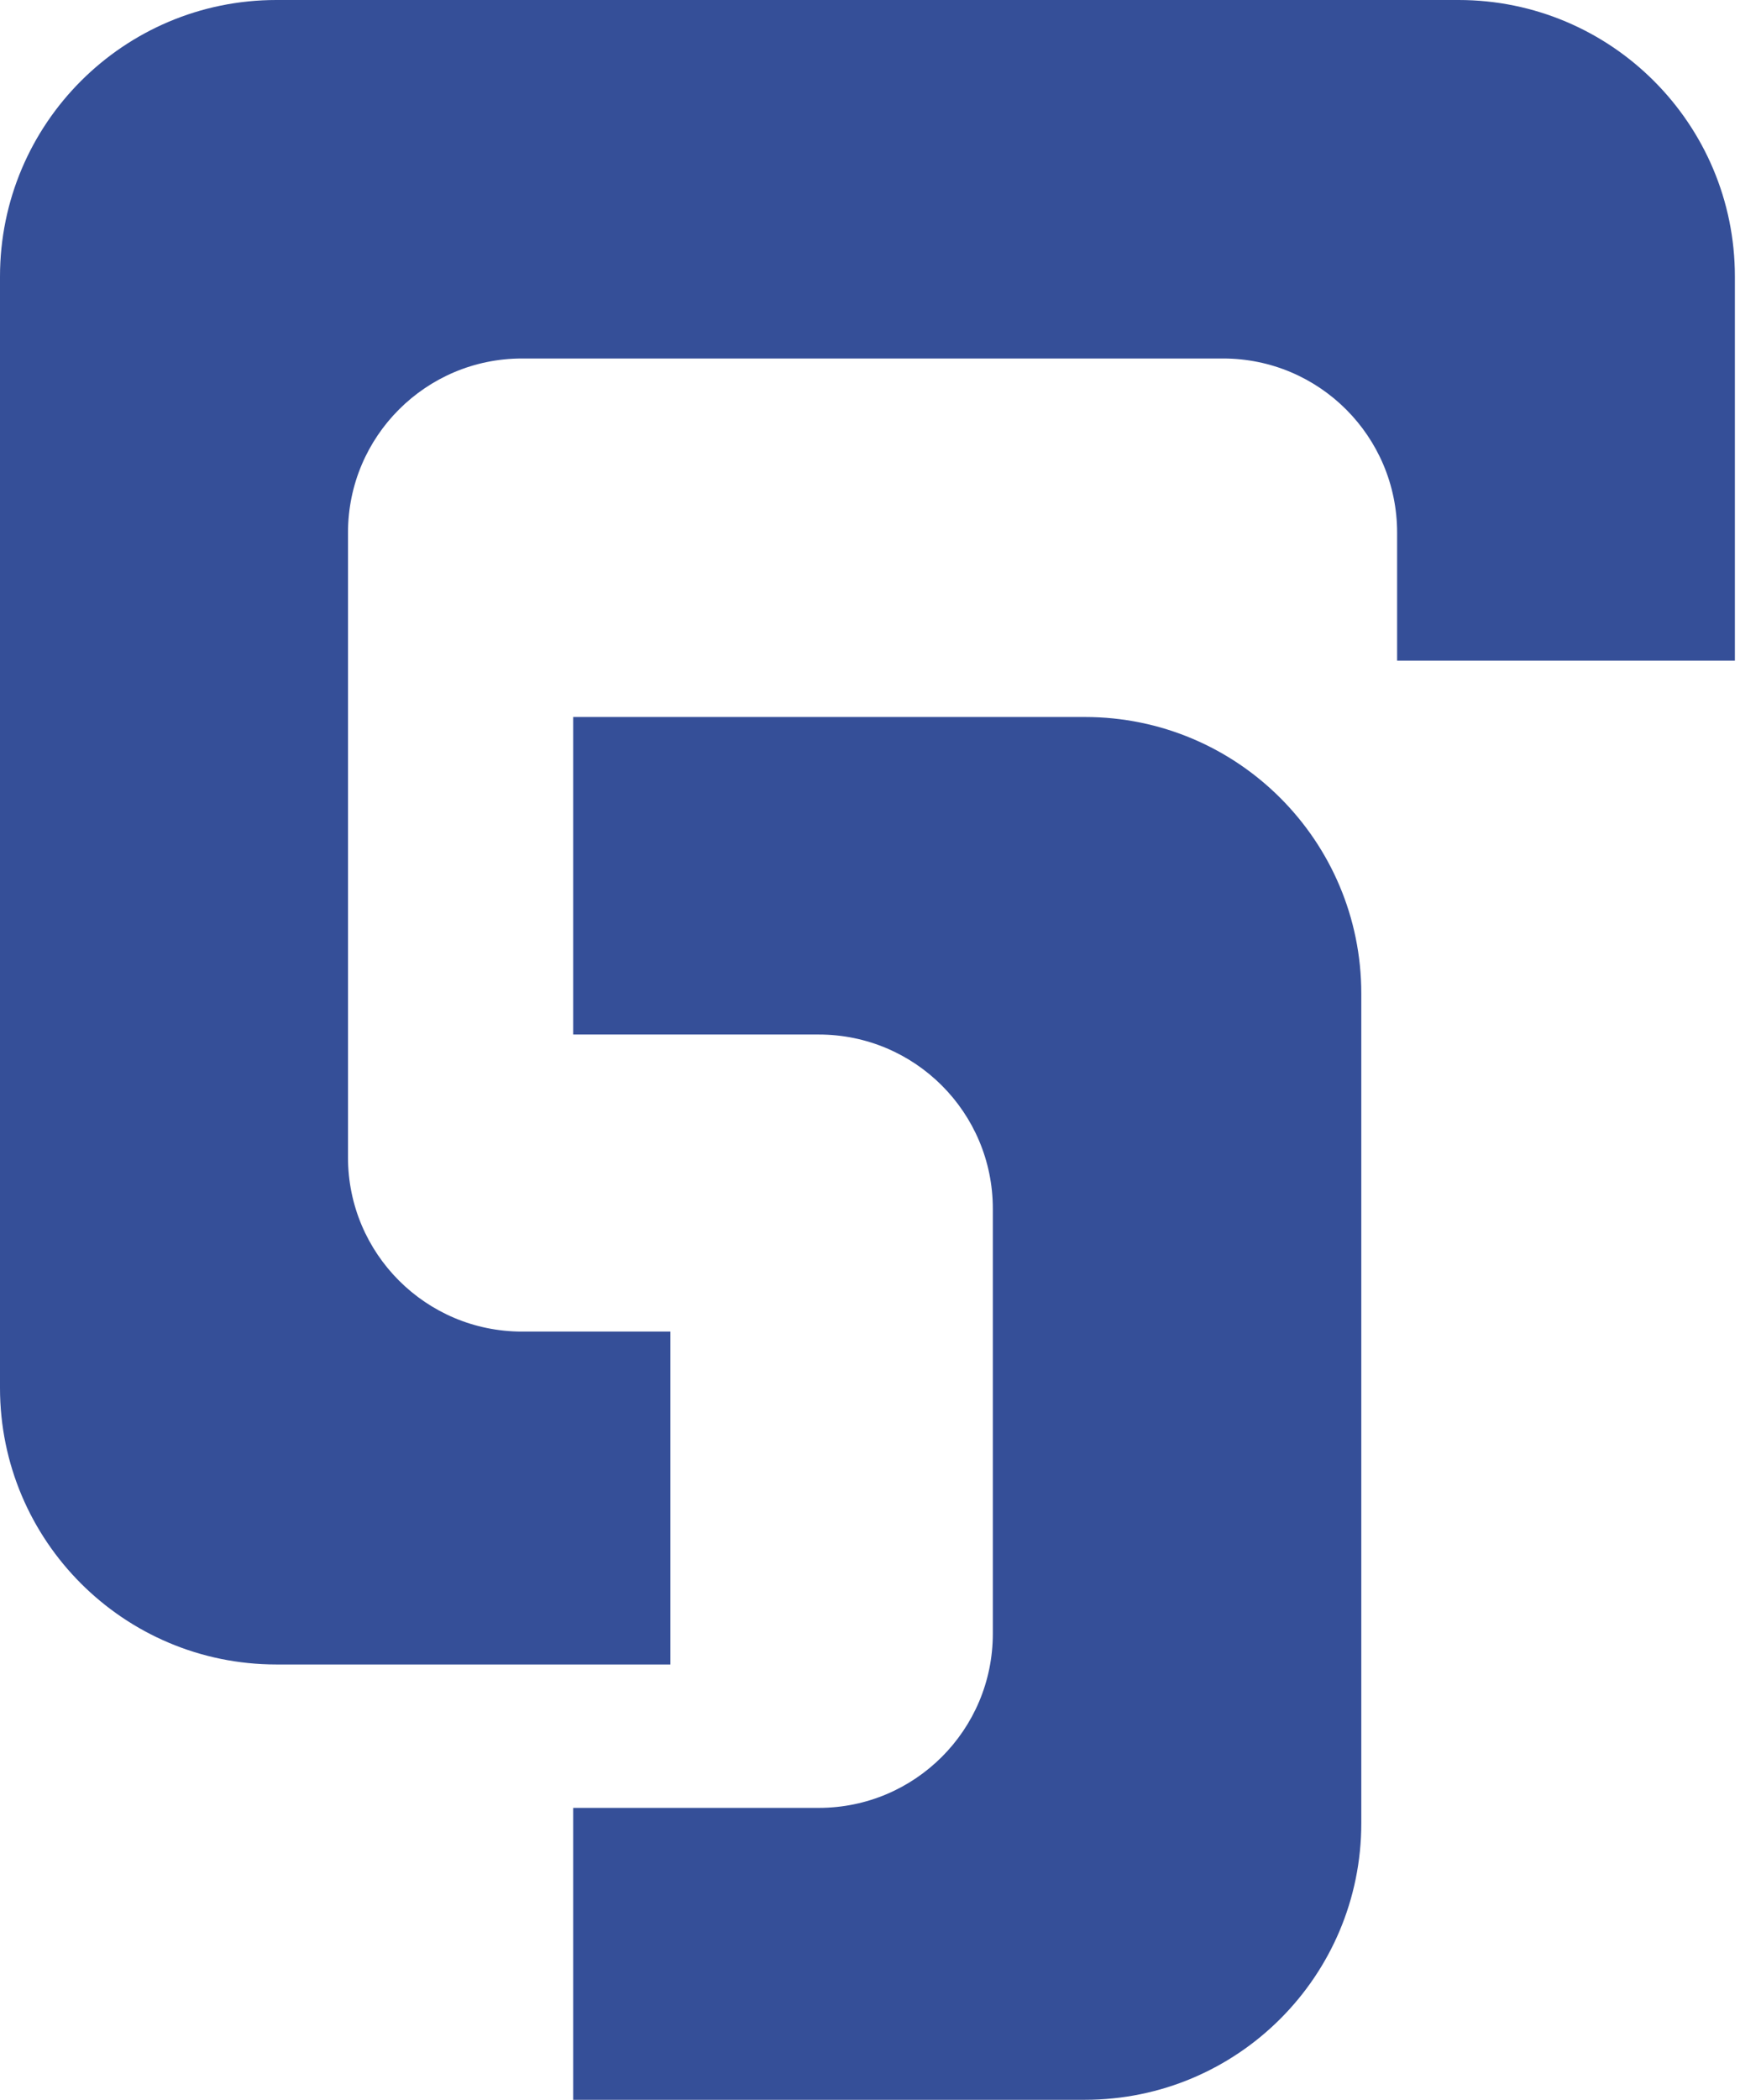 <svg width="170" height="205" viewBox="0 0 170 205" fill="none" xmlns="http://www.w3.org/2000/svg">
<path d="M65.5 162.5V130H51C41.611 130 34 122.389 34 113V52C34 42.611 41.611 35 51 35H119.5C128.889 35 136.5 42.611 136.5 52V64.5H169.5V27C169.5 12.088 157.412 0 142.5 0H27C12.088 0 0 12.088 0 27V135.5C0 150.412 12.088 162.5 27 162.5H65.5Z" fill="#354F98"/>
<path d="M56 70V101H80C89.389 101 97 108.611 97 118V159.5C97 168.889 89.389 176.5 80 176.5H56V205H106C120.912 205 133 192.912 133 178V97C133 82.088 120.912 70 106 70H56Z" fill="#354F98"/>
</svg>
